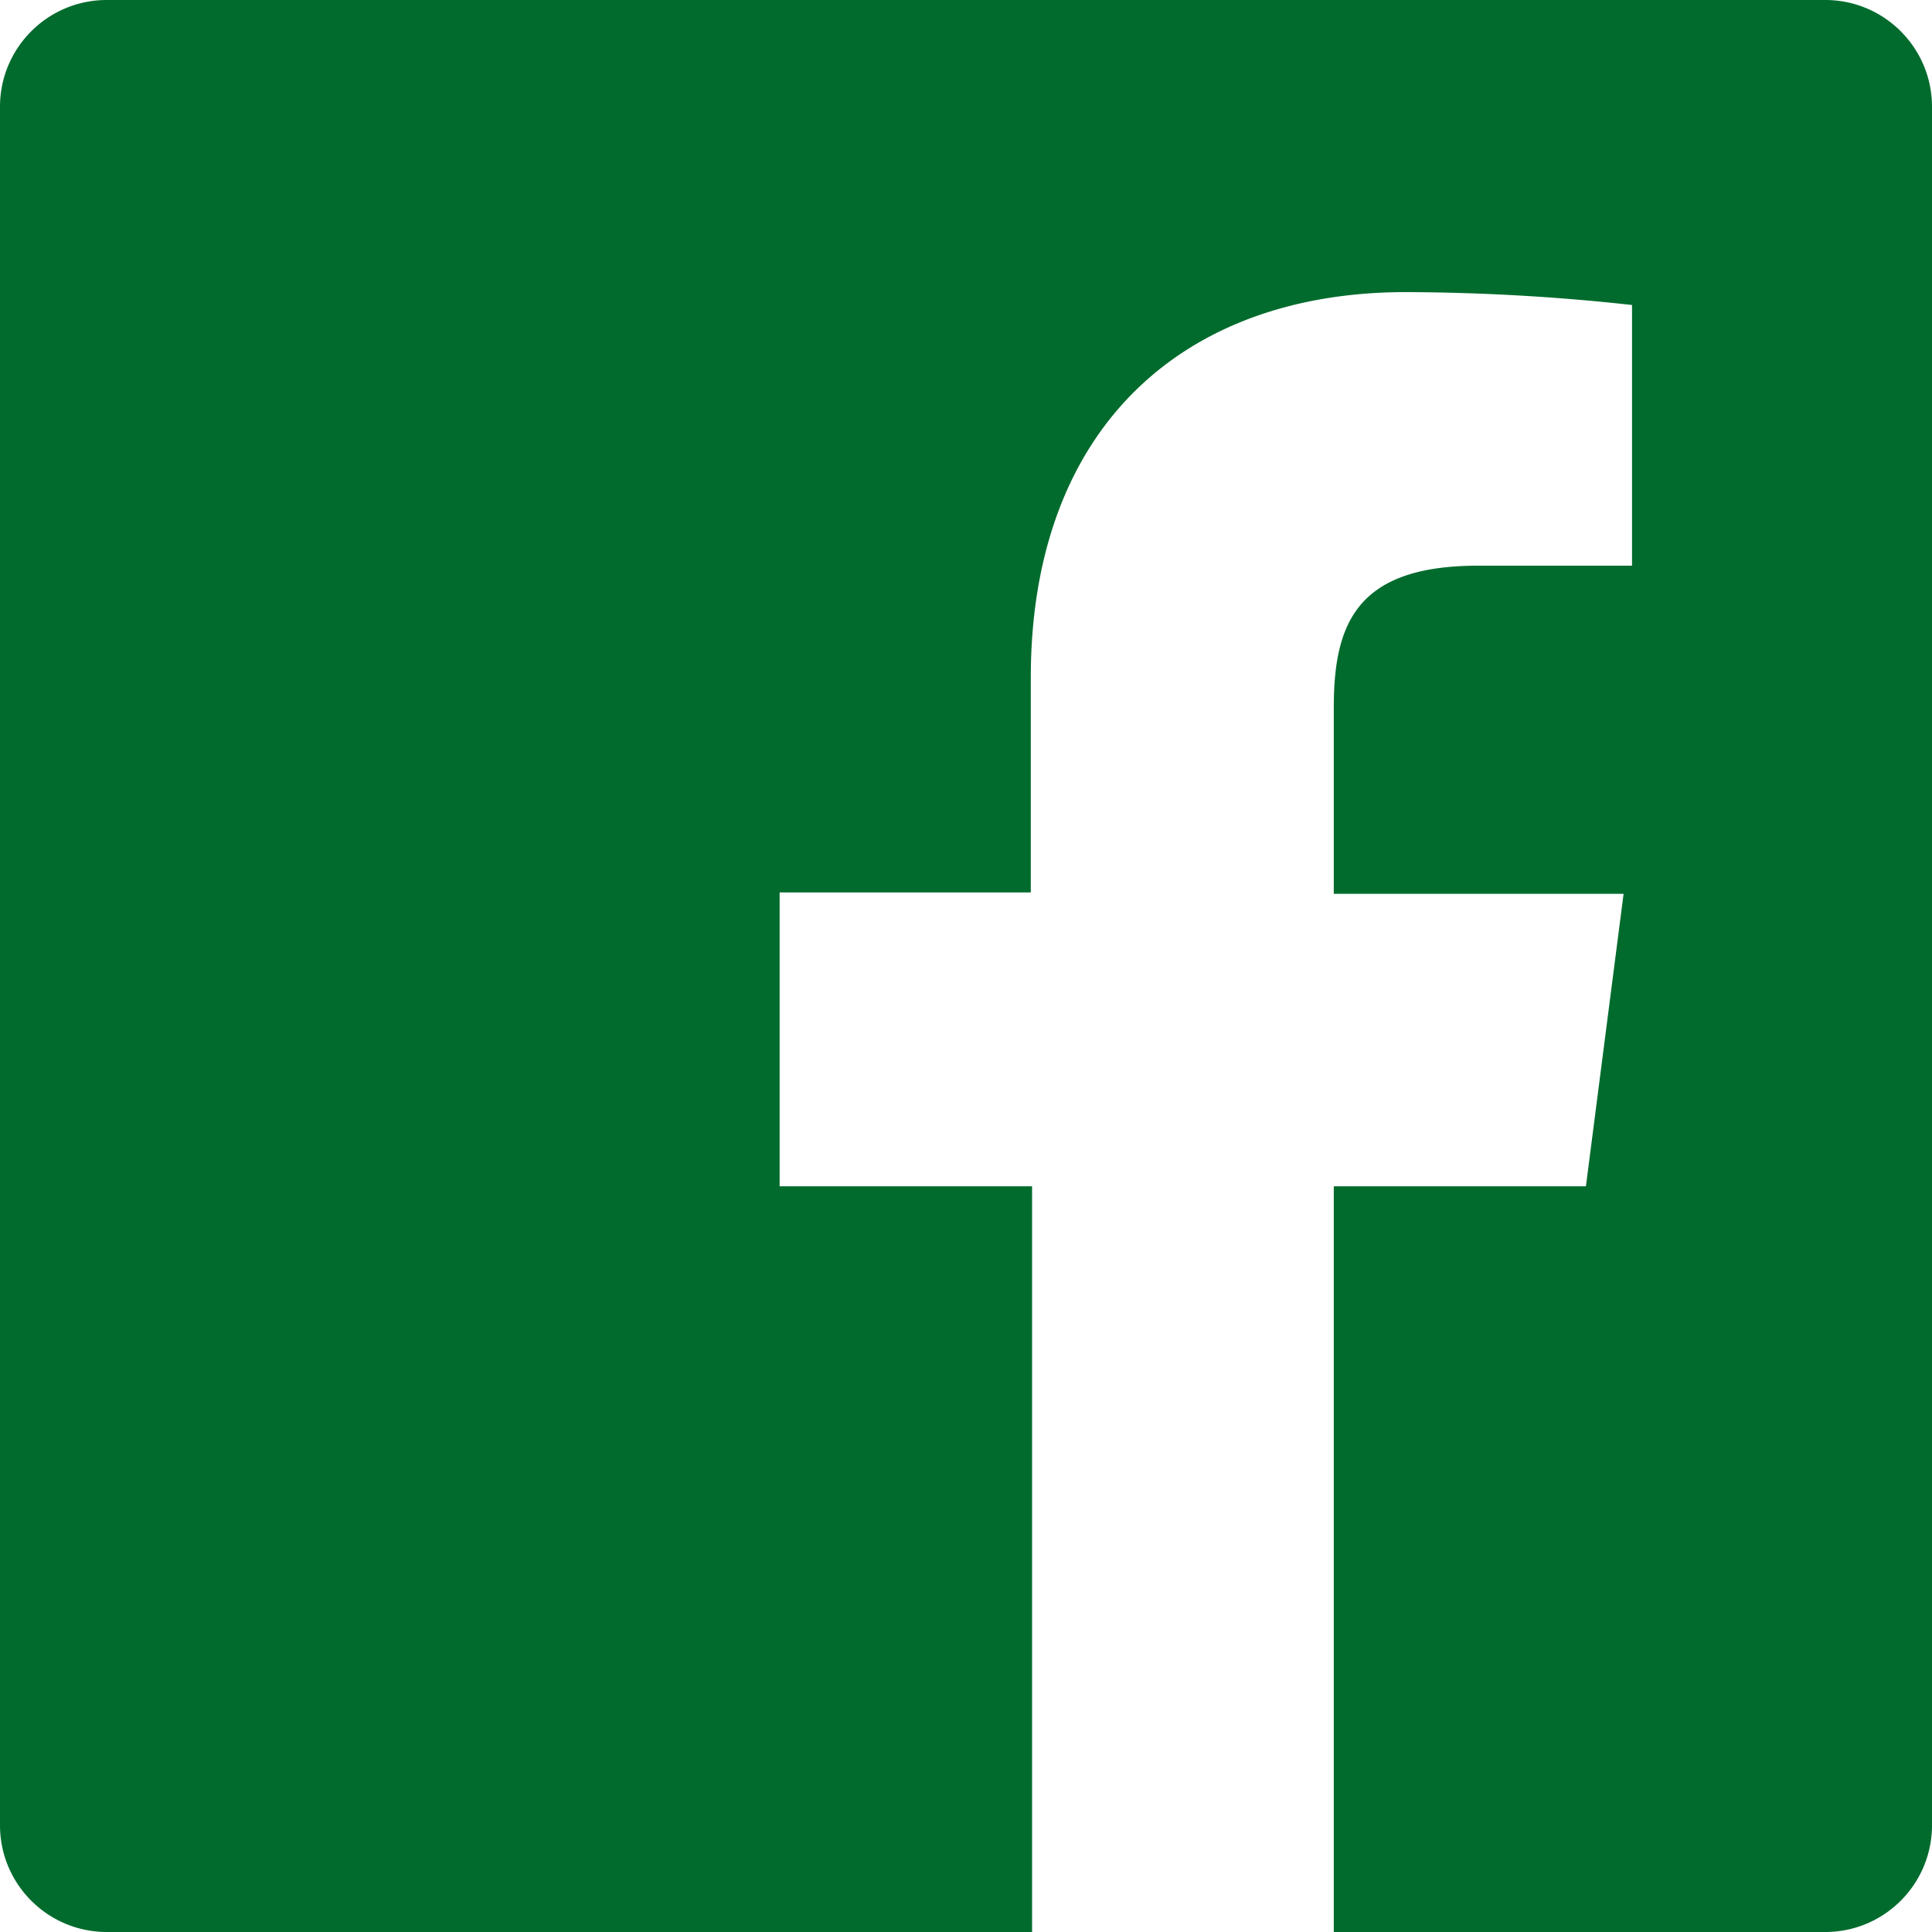 <svg xmlns="http://www.w3.org/2000/svg" width="30" height="30" viewBox="0 0 30 30">
    <path fill="#006B2D" fill-rule="nonzero" d="M28.342 0H1.658C.742 0 0 .742 0 1.658v26.684C0 29.258.742 30 1.658 30h14.368V18.421h-3.92v-4.563h3.9v-3.332c0-3.879 2.362-5.99 5.82-5.99a32.71 32.71 0 0 1 3.516.2v4.048h-2.39c-1.878 0-2.241.89-2.241 2.2v2.895h4.5l-.585 4.542h-3.915V30h7.631c.916 0 1.658-.742 1.658-1.658V1.658C30 .742 29.258 0 28.342 0z"/>
</svg>
